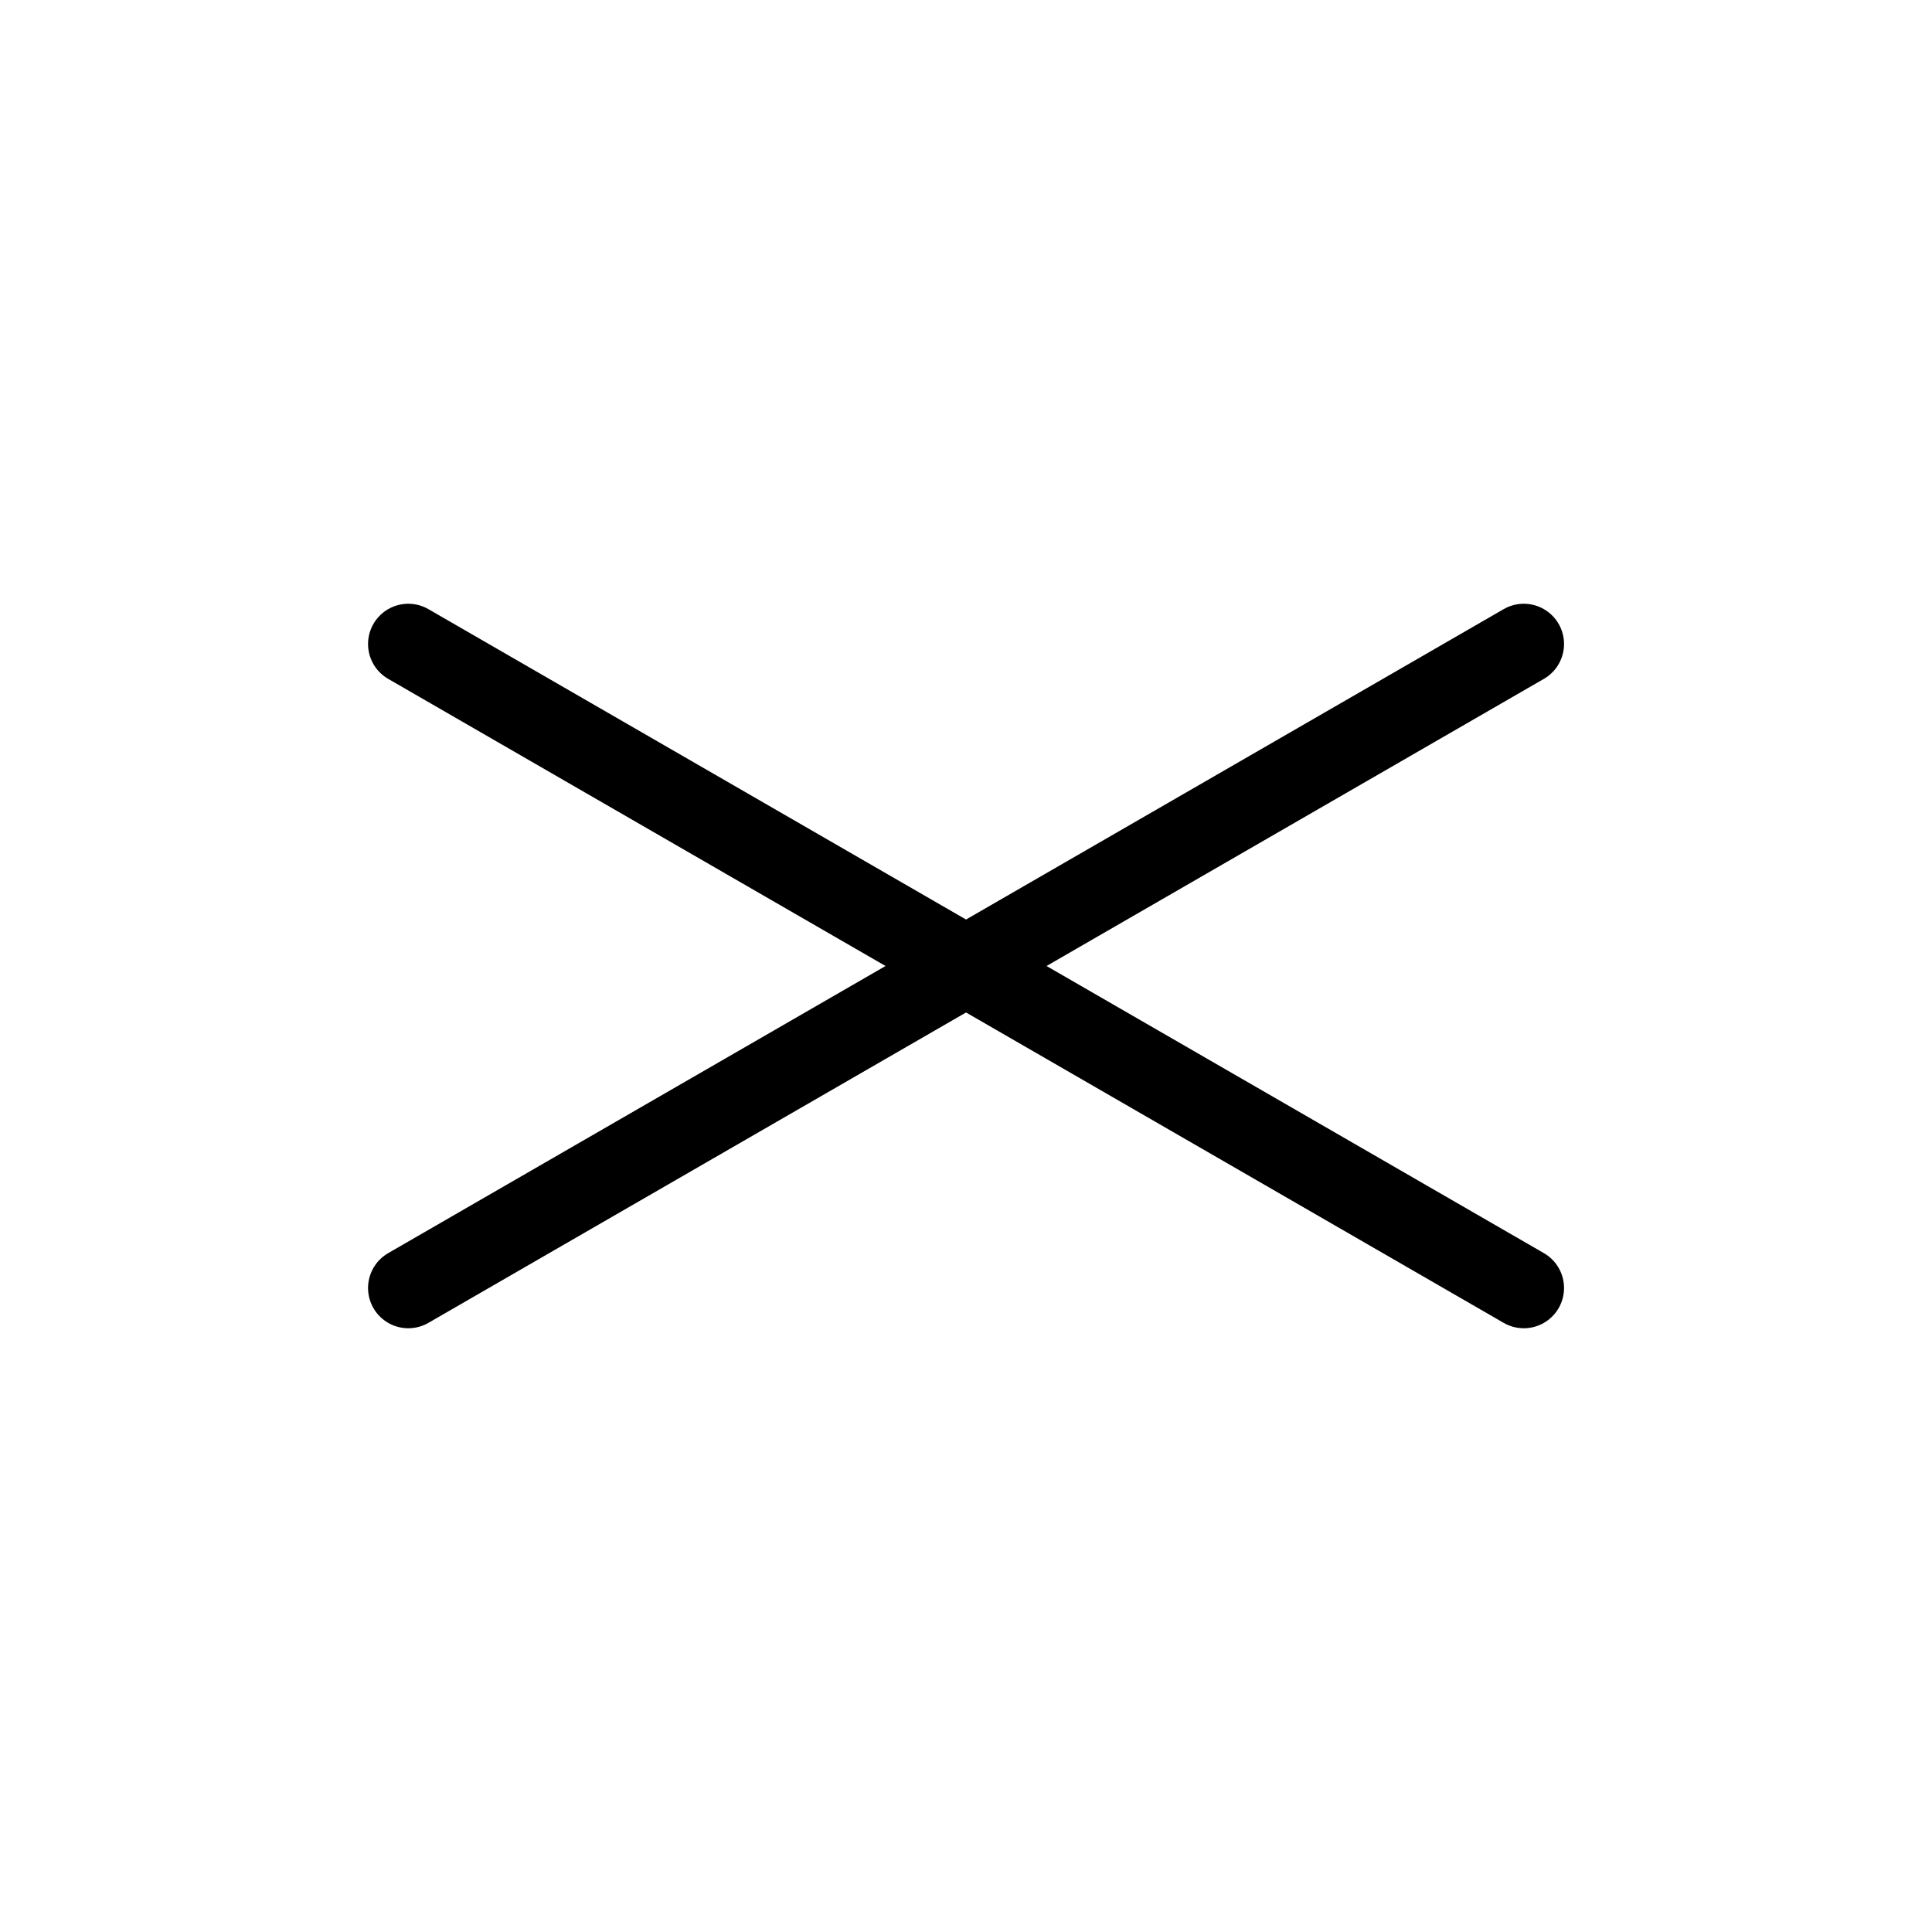 <?xml version="1.0" encoding="UTF-8"?> <svg xmlns="http://www.w3.org/2000/svg" width="24" height="24" viewBox="0 0 24 24" fill="none"> <path d="M5.072 8L18.929 16" stroke="black" stroke-linecap="round"></path> <path d="M5.072 16L18.929 8" stroke="black" stroke-linecap="round"></path> </svg> 